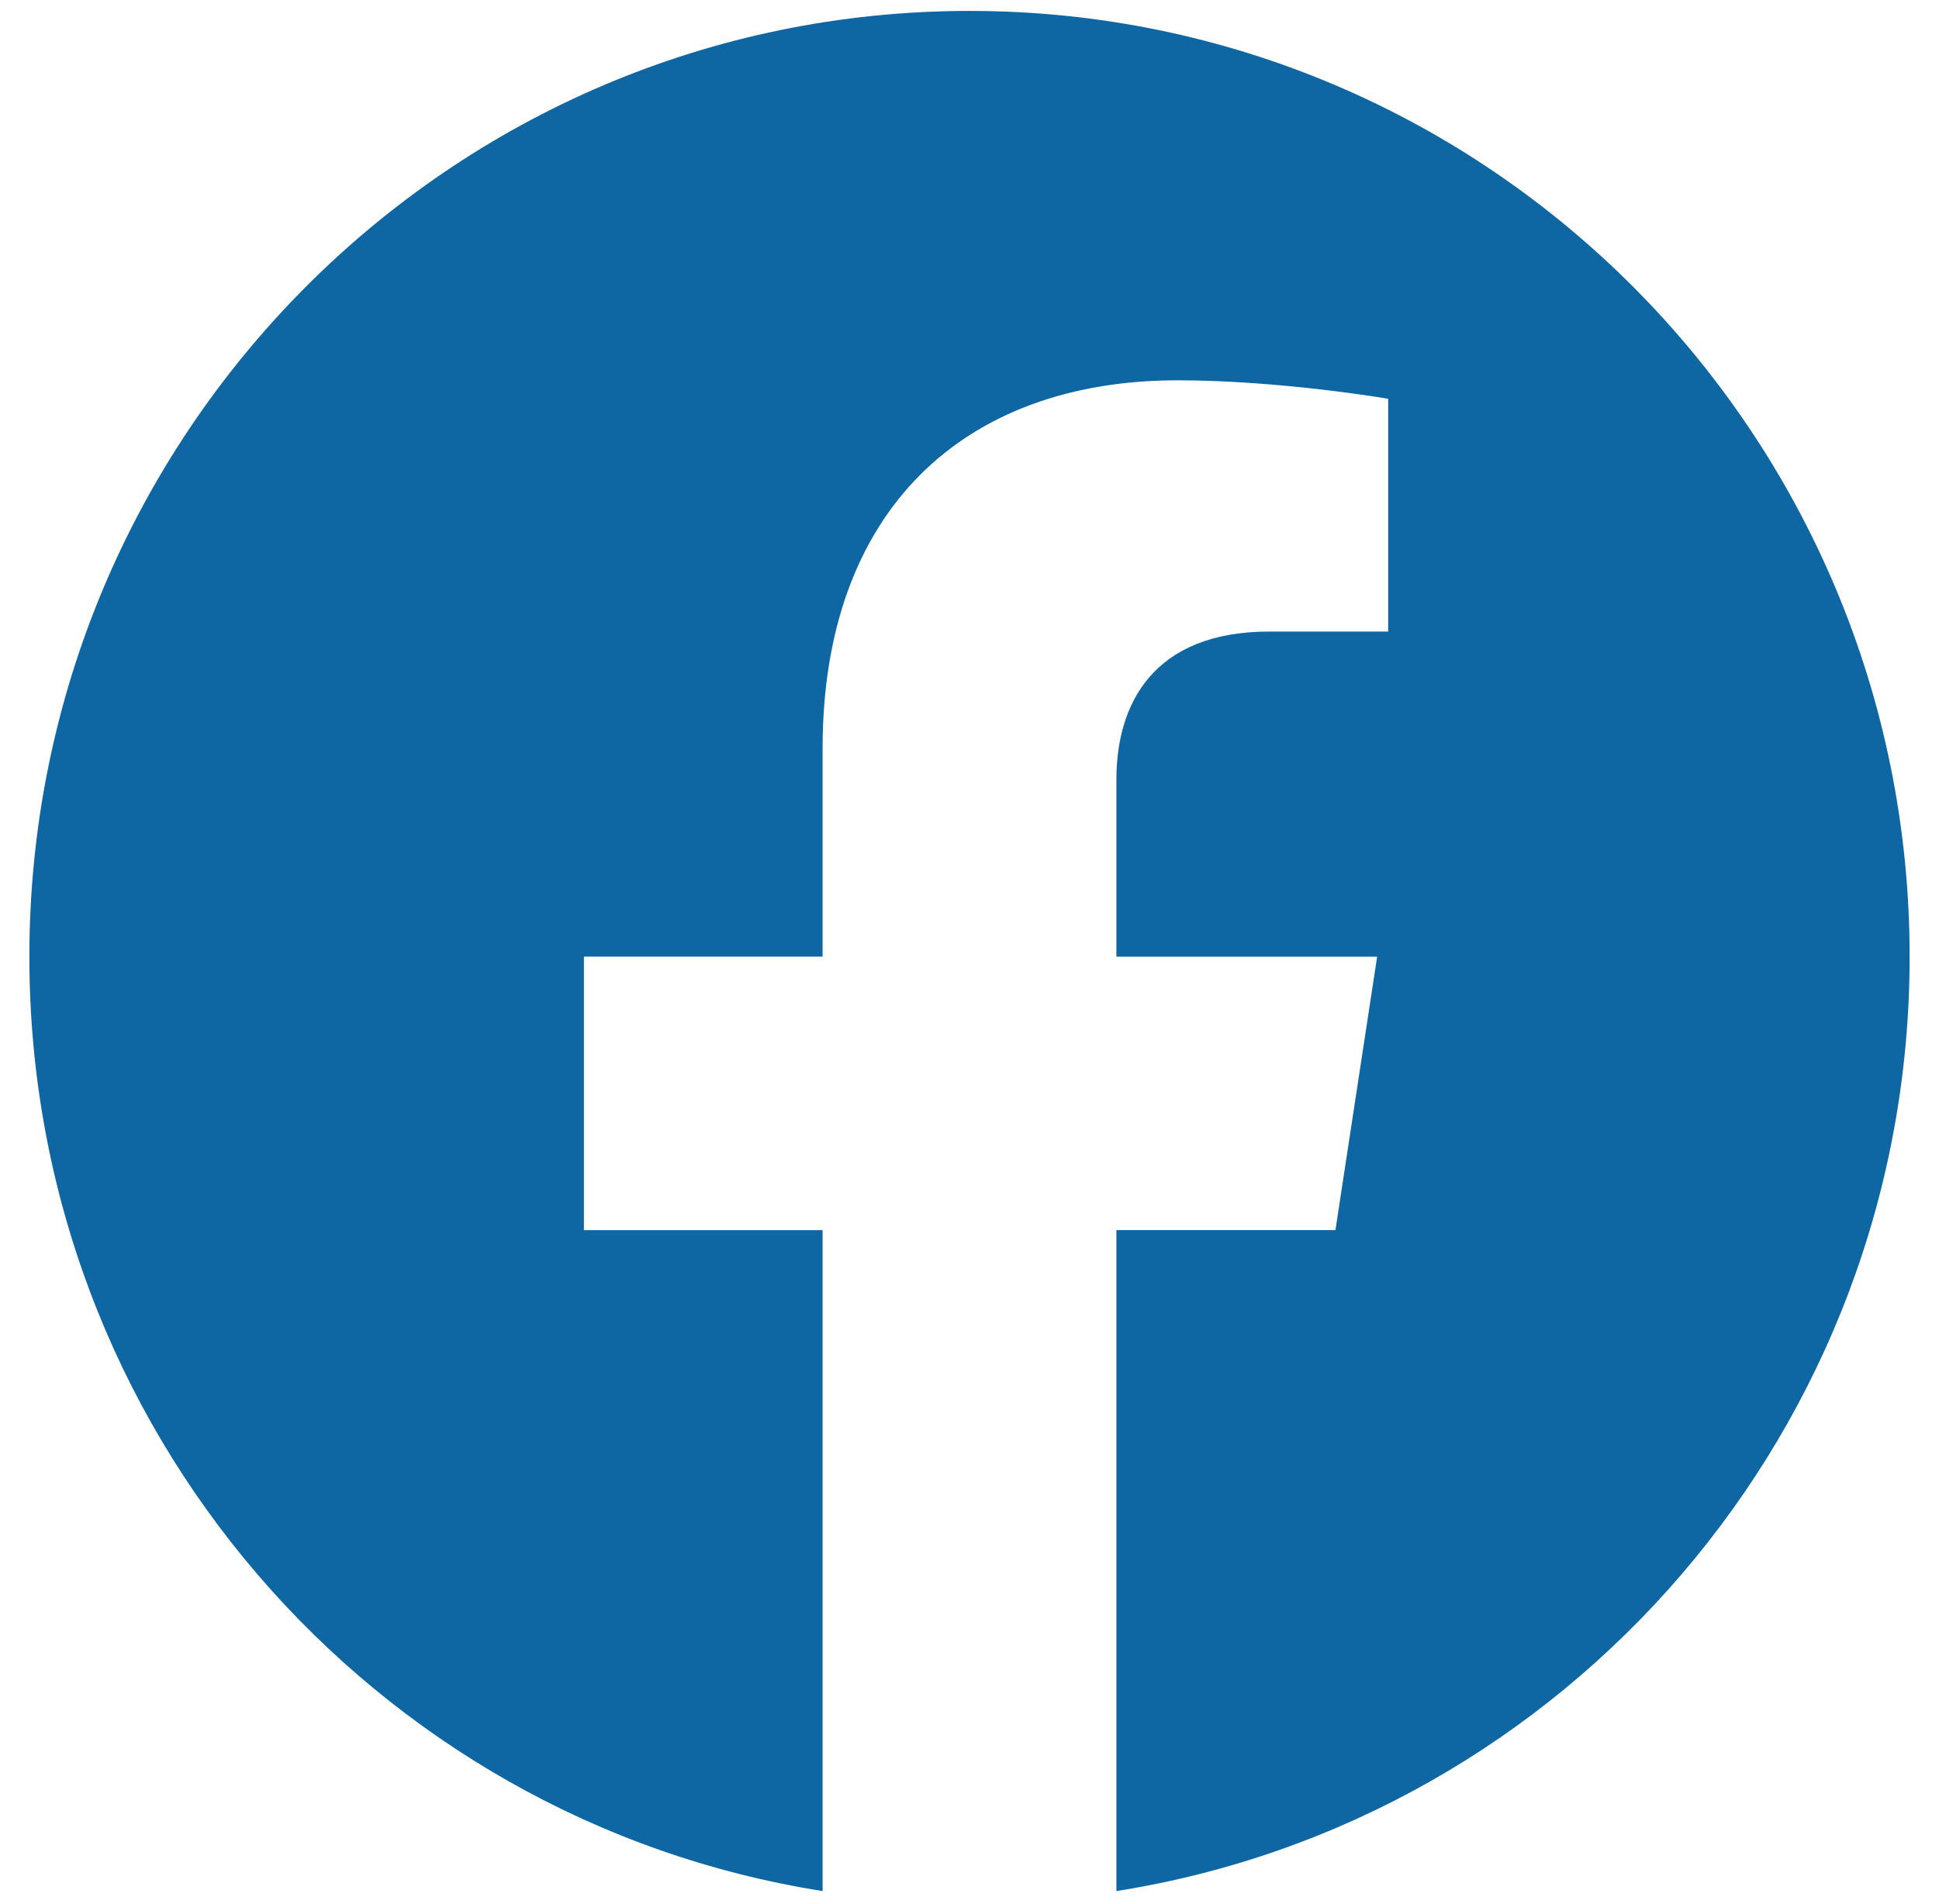 <svg width="55" height="54" viewBox="0 0 55 54" fill="none" xmlns="http://www.w3.org/2000/svg">
<path d="M54.167 27.138C54.167 12.32 42.229 0.31 27.5 0.31C12.771 0.31 0.833 12.32 0.833 27.138C0.833 40.532 10.583 51.63 23.333 53.643V34.895H16.563V27.136H23.333V21.227C23.333 14.503 27.313 10.788 33.406 10.788C36.321 10.788 39.376 11.312 39.376 11.312V17.915H36.01C32.698 17.915 31.667 19.984 31.667 22.107V27.138H39.063L37.88 34.893H31.667V53.643C44.417 51.63 54.167 40.532 54.167 27.138Z" fill="#0E67A3"/>
</svg>

